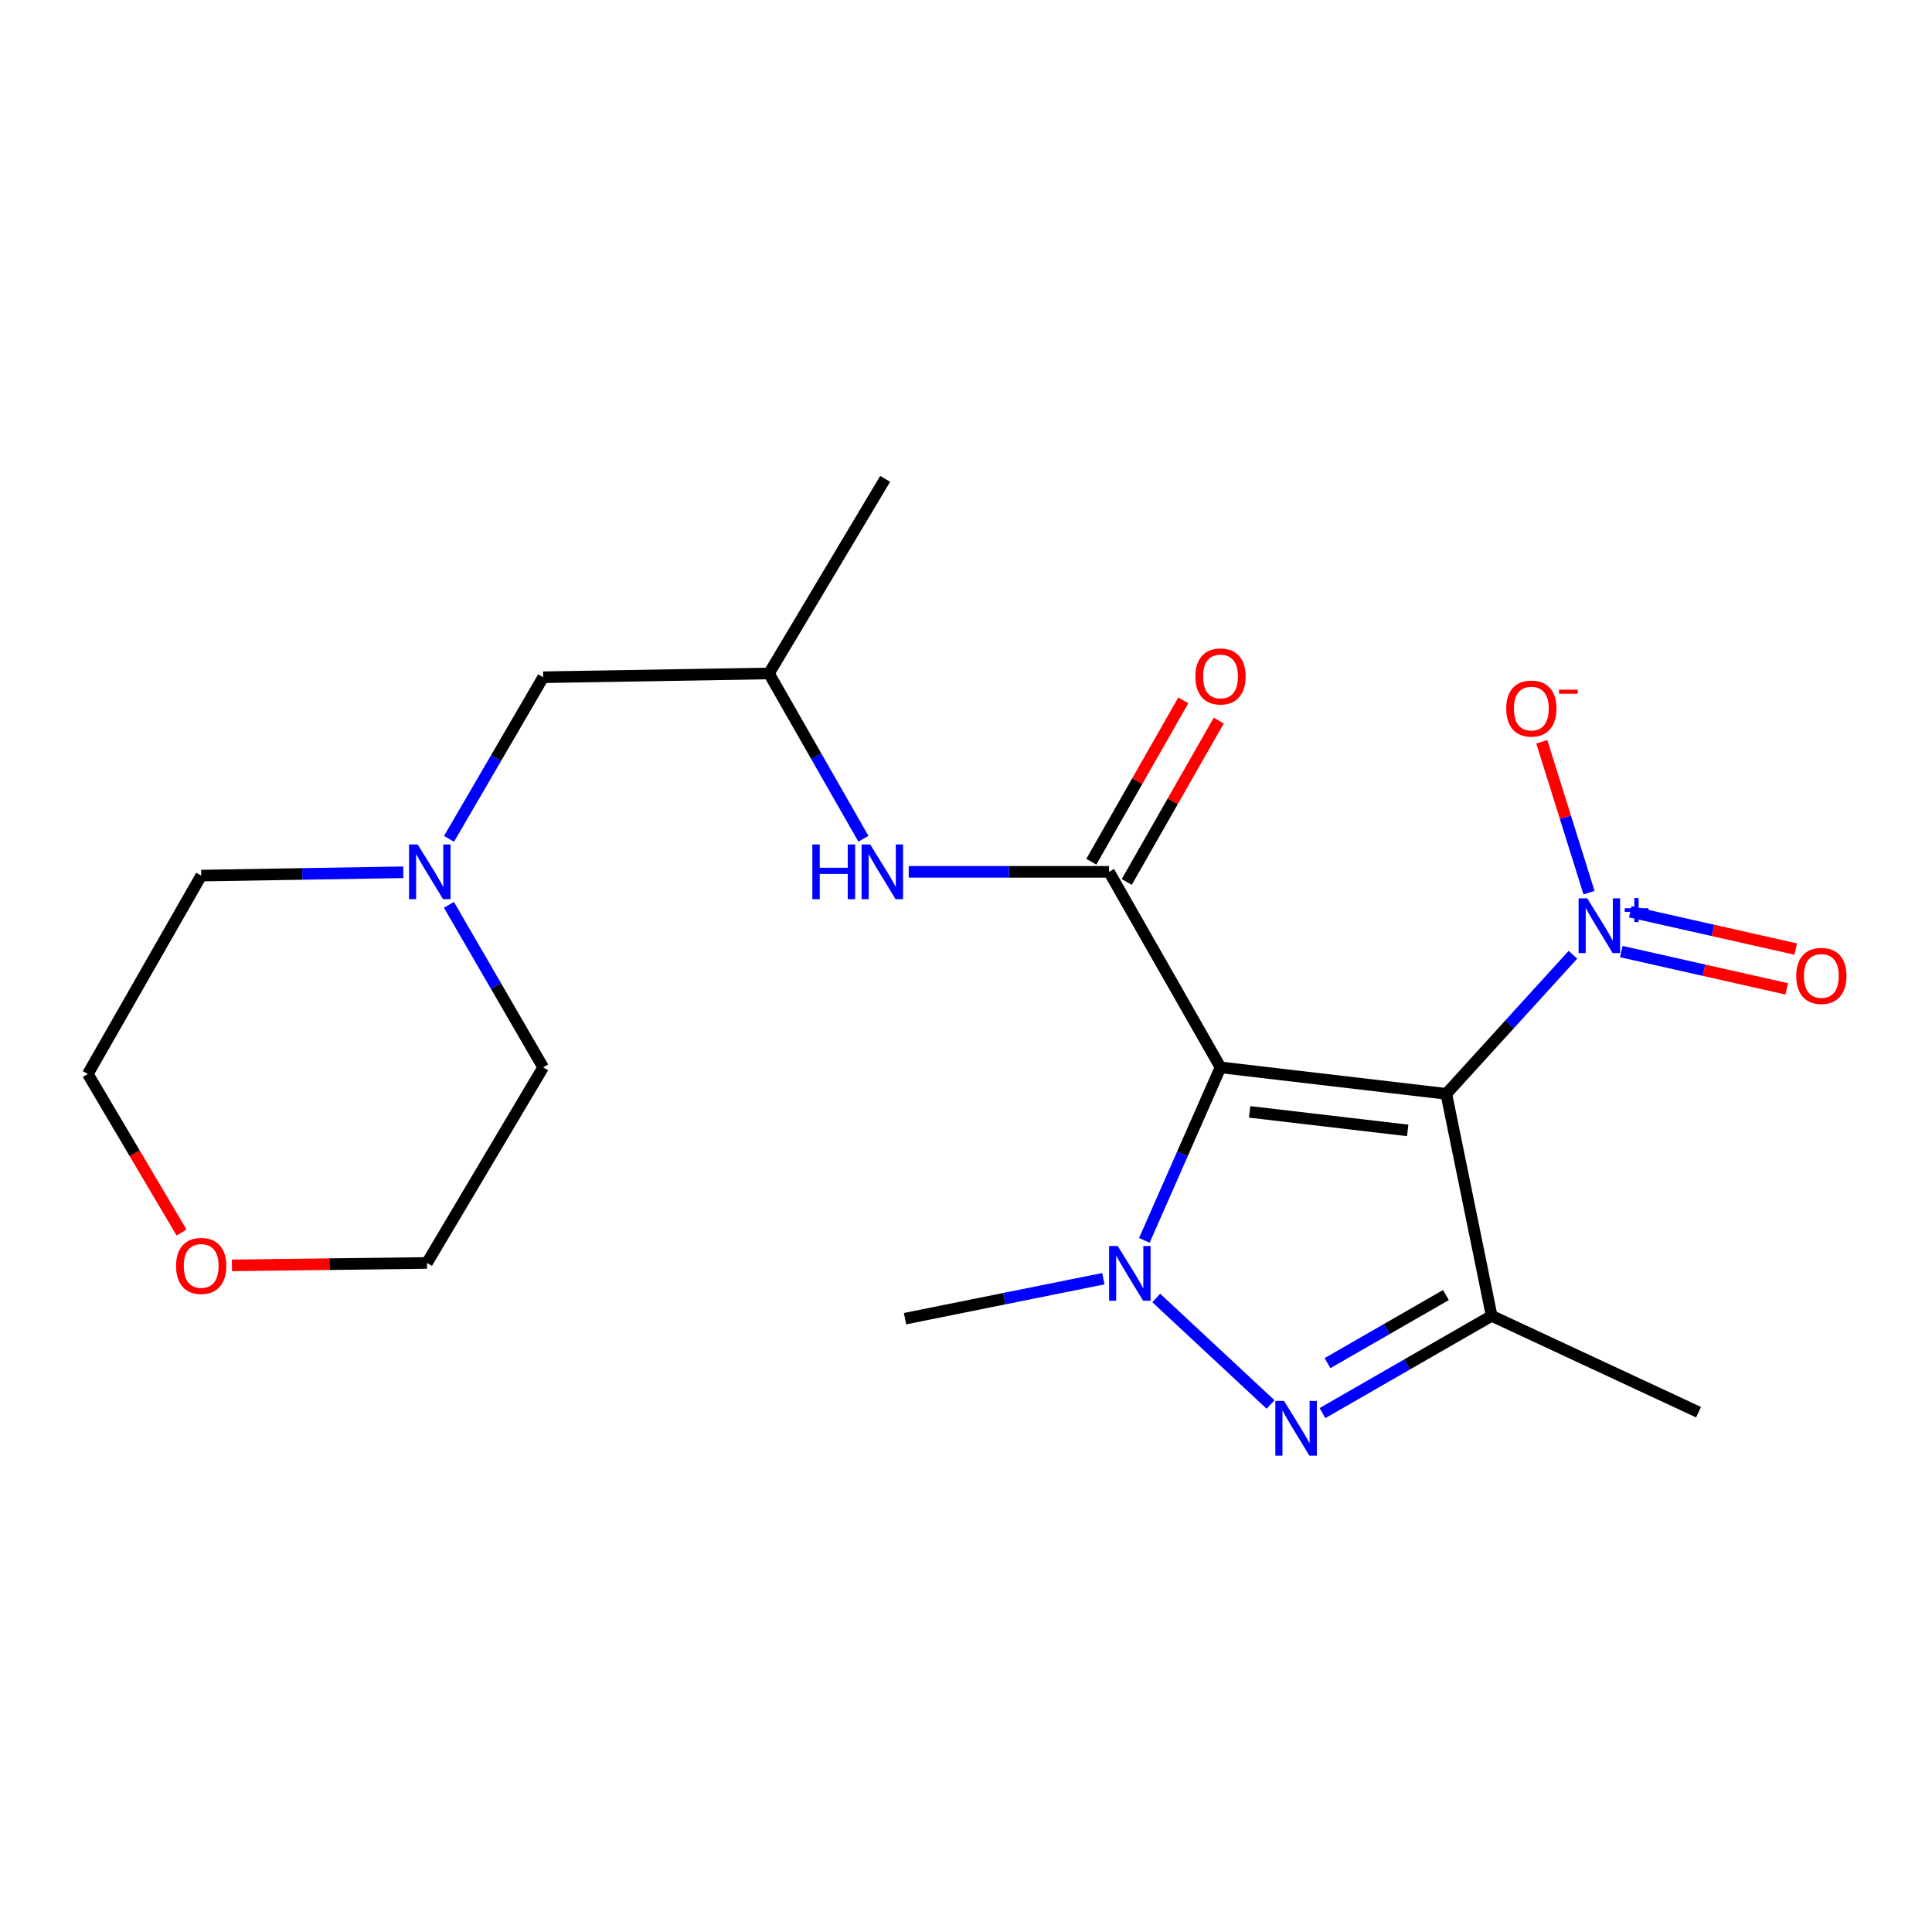<?xml version='1.0' encoding='iso-8859-1'?>
<svg version='1.1' baseProfile='full'
              xmlns='http://www.w3.org/2000/svg'
                      xmlns:rdkit='http://www.rdkit.org/xml'
                      xmlns:xlink='http://www.w3.org/1999/xlink'
                  xml:space='preserve'
width='1000px' height='1000px' viewBox='0 0 1000 1000'>
<!-- END OF HEADER -->
<rect style='opacity:1.0;fill:#FFFFFF;stroke:none' width='1000' height='1000' x='0' y='0'> </rect>
<path class='bond-0' d='M 631.735,552.471 L 748.609,566.177' style='fill:none;fill-rule:evenodd;stroke:#000000;stroke-width:6px;stroke-linecap:butt;stroke-linejoin:miter;stroke-opacity:1' />
<path class='bond-0' d='M 646.806,575.505 L 728.618,585.099' style='fill:none;fill-rule:evenodd;stroke:#000000;stroke-width:6px;stroke-linecap:butt;stroke-linejoin:miter;stroke-opacity:1' />
<path class='bond-1' d='M 631.735,552.471 L 612.025,597.244' style='fill:none;fill-rule:evenodd;stroke:#000000;stroke-width:6px;stroke-linecap:butt;stroke-linejoin:miter;stroke-opacity:1' />
<path class='bond-1' d='M 612.025,597.244 L 592.314,642.016' style='fill:none;fill-rule:evenodd;stroke:#0000FF;stroke-width:6px;stroke-linecap:butt;stroke-linejoin:miter;stroke-opacity:1' />
<path class='bond-5' d='M 631.735,552.471 L 574.038,451.263' style='fill:none;fill-rule:evenodd;stroke:#000000;stroke-width:6px;stroke-linecap:butt;stroke-linejoin:miter;stroke-opacity:1' />
<path class='bond-3' d='M 748.609,566.177 L 772.077,681.067' style='fill:none;fill-rule:evenodd;stroke:#000000;stroke-width:6px;stroke-linecap:butt;stroke-linejoin:miter;stroke-opacity:1' />
<path class='bond-4' d='M 748.609,566.177 L 781.377,530.176' style='fill:none;fill-rule:evenodd;stroke:#000000;stroke-width:6px;stroke-linecap:butt;stroke-linejoin:miter;stroke-opacity:1' />
<path class='bond-4' d='M 781.377,530.176 L 814.145,494.175' style='fill:none;fill-rule:evenodd;stroke:#0000FF;stroke-width:6px;stroke-linecap:butt;stroke-linejoin:miter;stroke-opacity:1' />
<path class='bond-2' d='M 598.479,671.835 L 657.644,726.959' style='fill:none;fill-rule:evenodd;stroke:#0000FF;stroke-width:6px;stroke-linecap:butt;stroke-linejoin:miter;stroke-opacity:1' />
<path class='bond-14' d='M 571.091,661.852 L 519.766,672.199' style='fill:none;fill-rule:evenodd;stroke:#0000FF;stroke-width:6px;stroke-linecap:butt;stroke-linejoin:miter;stroke-opacity:1' />
<path class='bond-14' d='M 519.766,672.199 L 468.441,682.546' style='fill:none;fill-rule:evenodd;stroke:#000000;stroke-width:6px;stroke-linecap:butt;stroke-linejoin:miter;stroke-opacity:1' />
<path class='bond-21' d='M 684.516,731.415 L 728.297,706.241' style='fill:none;fill-rule:evenodd;stroke:#0000FF;stroke-width:6px;stroke-linecap:butt;stroke-linejoin:miter;stroke-opacity:1' />
<path class='bond-21' d='M 728.297,706.241 L 772.077,681.067' style='fill:none;fill-rule:evenodd;stroke:#000000;stroke-width:6px;stroke-linecap:butt;stroke-linejoin:miter;stroke-opacity:1' />
<path class='bond-21' d='M 687.122,705.552 L 717.768,687.931' style='fill:none;fill-rule:evenodd;stroke:#0000FF;stroke-width:6px;stroke-linecap:butt;stroke-linejoin:miter;stroke-opacity:1' />
<path class='bond-21' d='M 717.768,687.931 L 748.415,670.309' style='fill:none;fill-rule:evenodd;stroke:#000000;stroke-width:6px;stroke-linecap:butt;stroke-linejoin:miter;stroke-opacity:1' />
<path class='bond-15' d='M 772.077,681.067 L 879.165,730.95' style='fill:none;fill-rule:evenodd;stroke:#000000;stroke-width:6px;stroke-linecap:butt;stroke-linejoin:miter;stroke-opacity:1' />
<path class='bond-8' d='M 822.473,462.037 L 810.249,422.983' style='fill:none;fill-rule:evenodd;stroke:#0000FF;stroke-width:6px;stroke-linecap:butt;stroke-linejoin:miter;stroke-opacity:1' />
<path class='bond-8' d='M 810.249,422.983 L 798.026,383.928' style='fill:none;fill-rule:evenodd;stroke:#FF0000;stroke-width:6px;stroke-linecap:butt;stroke-linejoin:miter;stroke-opacity:1' />
<path class='bond-9' d='M 839.189,492.531 L 882,502.185' style='fill:none;fill-rule:evenodd;stroke:#0000FF;stroke-width:6px;stroke-linecap:butt;stroke-linejoin:miter;stroke-opacity:1' />
<path class='bond-9' d='M 882,502.185 L 924.812,511.839' style='fill:none;fill-rule:evenodd;stroke:#FF0000;stroke-width:6px;stroke-linecap:butt;stroke-linejoin:miter;stroke-opacity:1' />
<path class='bond-9' d='M 843.835,471.927 L 886.647,481.58' style='fill:none;fill-rule:evenodd;stroke:#0000FF;stroke-width:6px;stroke-linecap:butt;stroke-linejoin:miter;stroke-opacity:1' />
<path class='bond-9' d='M 886.647,481.58 L 929.458,491.234' style='fill:none;fill-rule:evenodd;stroke:#FF0000;stroke-width:6px;stroke-linecap:butt;stroke-linejoin:miter;stroke-opacity:1' />
<path class='bond-6' d='M 574.038,451.263 L 522.197,451.263' style='fill:none;fill-rule:evenodd;stroke:#000000;stroke-width:6px;stroke-linecap:butt;stroke-linejoin:miter;stroke-opacity:1' />
<path class='bond-6' d='M 522.197,451.263 L 470.357,451.263' style='fill:none;fill-rule:evenodd;stroke:#0000FF;stroke-width:6px;stroke-linecap:butt;stroke-linejoin:miter;stroke-opacity:1' />
<path class='bond-10' d='M 583.212,456.493 L 607.024,414.725' style='fill:none;fill-rule:evenodd;stroke:#000000;stroke-width:6px;stroke-linecap:butt;stroke-linejoin:miter;stroke-opacity:1' />
<path class='bond-10' d='M 607.024,414.725 L 630.835,372.957' style='fill:none;fill-rule:evenodd;stroke:#FF0000;stroke-width:6px;stroke-linecap:butt;stroke-linejoin:miter;stroke-opacity:1' />
<path class='bond-10' d='M 564.863,446.032 L 588.674,404.264' style='fill:none;fill-rule:evenodd;stroke:#000000;stroke-width:6px;stroke-linecap:butt;stroke-linejoin:miter;stroke-opacity:1' />
<path class='bond-10' d='M 588.674,404.264 L 612.486,362.496' style='fill:none;fill-rule:evenodd;stroke:#FF0000;stroke-width:6px;stroke-linecap:butt;stroke-linejoin:miter;stroke-opacity:1' />
<path class='bond-13' d='M 446.903,434.146 L 422.457,391.361' style='fill:none;fill-rule:evenodd;stroke:#0000FF;stroke-width:6px;stroke-linecap:butt;stroke-linejoin:miter;stroke-opacity:1' />
<path class='bond-13' d='M 422.457,391.361 L 398.011,348.576' style='fill:none;fill-rule:evenodd;stroke:#000000;stroke-width:6px;stroke-linecap:butt;stroke-linejoin:miter;stroke-opacity:1' />
<path class='bond-7' d='M 232.402,434.188 L 256.77,392.362' style='fill:none;fill-rule:evenodd;stroke:#0000FF;stroke-width:6px;stroke-linecap:butt;stroke-linejoin:miter;stroke-opacity:1' />
<path class='bond-7' d='M 256.77,392.362 L 281.138,350.535' style='fill:none;fill-rule:evenodd;stroke:#000000;stroke-width:6px;stroke-linecap:butt;stroke-linejoin:miter;stroke-opacity:1' />
<path class='bond-16' d='M 208.756,451.488 L 156.447,452.349' style='fill:none;fill-rule:evenodd;stroke:#0000FF;stroke-width:6px;stroke-linecap:butt;stroke-linejoin:miter;stroke-opacity:1' />
<path class='bond-16' d='M 156.447,452.349 L 104.138,453.21' style='fill:none;fill-rule:evenodd;stroke:#000000;stroke-width:6px;stroke-linecap:butt;stroke-linejoin:miter;stroke-opacity:1' />
<path class='bond-17' d='M 232.361,468.347 L 256.749,510.409' style='fill:none;fill-rule:evenodd;stroke:#0000FF;stroke-width:6px;stroke-linecap:butt;stroke-linejoin:miter;stroke-opacity:1' />
<path class='bond-17' d='M 256.749,510.409 L 281.138,552.471' style='fill:none;fill-rule:evenodd;stroke:#000000;stroke-width:6px;stroke-linecap:butt;stroke-linejoin:miter;stroke-opacity:1' />
<path class='bond-11' d='M 120.06,654.959 L 170.53,654.331' style='fill:none;fill-rule:evenodd;stroke:#FF0000;stroke-width:6px;stroke-linecap:butt;stroke-linejoin:miter;stroke-opacity:1' />
<path class='bond-11' d='M 170.53,654.331 L 221,653.703' style='fill:none;fill-rule:evenodd;stroke:#000000;stroke-width:6px;stroke-linecap:butt;stroke-linejoin:miter;stroke-opacity:1' />
<path class='bond-22' d='M 93.967,637.955 L 69.711,596.926' style='fill:none;fill-rule:evenodd;stroke:#FF0000;stroke-width:6px;stroke-linecap:butt;stroke-linejoin:miter;stroke-opacity:1' />
<path class='bond-22' d='M 69.711,596.926 L 45.455,555.897' style='fill:none;fill-rule:evenodd;stroke:#000000;stroke-width:6px;stroke-linecap:butt;stroke-linejoin:miter;stroke-opacity:1' />
<path class='bond-12' d='M 281.138,350.535 L 398.011,348.576' style='fill:none;fill-rule:evenodd;stroke:#000000;stroke-width:6px;stroke-linecap:butt;stroke-linejoin:miter;stroke-opacity:1' />
<path class='bond-20' d='M 398.011,348.576 L 458.161,247.86' style='fill:none;fill-rule:evenodd;stroke:#000000;stroke-width:6px;stroke-linecap:butt;stroke-linejoin:miter;stroke-opacity:1' />
<path class='bond-18' d='M 104.138,453.21 L 45.455,555.897' style='fill:none;fill-rule:evenodd;stroke:#000000;stroke-width:6px;stroke-linecap:butt;stroke-linejoin:miter;stroke-opacity:1' />
<path class='bond-19' d='M 281.138,552.471 L 221,653.703' style='fill:none;fill-rule:evenodd;stroke:#000000;stroke-width:6px;stroke-linecap:butt;stroke-linejoin:miter;stroke-opacity:1' />
<path  class='atom-2' d='M 578.538 644.929
L 587.818 659.929
Q 588.738 661.409, 590.218 664.089
Q 591.698 666.769, 591.778 666.929
L 591.778 644.929
L 595.538 644.929
L 595.538 673.249
L 591.658 673.249
L 581.698 656.849
Q 580.538 654.929, 579.298 652.729
Q 578.098 650.529, 577.738 649.849
L 577.738 673.249
L 574.058 673.249
L 574.058 644.929
L 578.538 644.929
' fill='#0000FF'/>
<path  class='atom-3' d='M 664.597 725.109
L 673.877 740.109
Q 674.797 741.589, 676.277 744.269
Q 677.757 746.949, 677.837 747.109
L 677.837 725.109
L 681.597 725.109
L 681.597 753.429
L 677.717 753.429
L 667.757 737.029
Q 666.597 735.109, 665.357 732.909
Q 664.157 730.709, 663.797 730.029
L 663.797 753.429
L 660.117 753.429
L 660.117 725.109
L 664.597 725.109
' fill='#0000FF'/>
<path  class='atom-5' d='M 821.567 464.983
L 830.847 479.983
Q 831.767 481.463, 833.247 484.143
Q 834.727 486.823, 834.807 486.983
L 834.807 464.983
L 838.567 464.983
L 838.567 493.303
L 834.687 493.303
L 824.727 476.903
Q 823.567 474.983, 822.327 472.783
Q 821.127 470.583, 820.767 469.903
L 820.767 493.303
L 817.087 493.303
L 817.087 464.983
L 821.567 464.983
' fill='#0000FF'/>
<path  class='atom-5' d='M 840.943 470.088
L 845.933 470.088
L 845.933 464.834
L 848.15 464.834
L 848.15 470.088
L 853.272 470.088
L 853.272 471.989
L 848.15 471.989
L 848.15 477.269
L 845.933 477.269
L 845.933 471.989
L 840.943 471.989
L 840.943 470.088
' fill='#0000FF'/>
<path  class='atom-7' d='M 420.463 437.103
L 424.303 437.103
L 424.303 449.143
L 438.783 449.143
L 438.783 437.103
L 442.623 437.103
L 442.623 465.423
L 438.783 465.423
L 438.783 452.343
L 424.303 452.343
L 424.303 465.423
L 420.463 465.423
L 420.463 437.103
' fill='#0000FF'/>
<path  class='atom-7' d='M 450.423 437.103
L 459.703 452.103
Q 460.623 453.583, 462.103 456.263
Q 463.583 458.943, 463.663 459.103
L 463.663 437.103
L 467.423 437.103
L 467.423 465.423
L 463.543 465.423
L 453.583 449.023
Q 452.423 447.103, 451.183 444.903
Q 449.983 442.703, 449.623 442.023
L 449.623 465.423
L 445.943 465.423
L 445.943 437.103
L 450.423 437.103
' fill='#0000FF'/>
<path  class='atom-8' d='M 216.195 437.103
L 225.475 452.103
Q 226.395 453.583, 227.875 456.263
Q 229.355 458.943, 229.435 459.103
L 229.435 437.103
L 233.195 437.103
L 233.195 465.423
L 229.315 465.423
L 219.355 449.023
Q 218.195 447.103, 216.955 444.903
Q 215.755 442.703, 215.395 442.023
L 215.395 465.423
L 211.715 465.423
L 211.715 437.103
L 216.195 437.103
' fill='#0000FF'/>
<path  class='atom-9' d='M 779.624 366.75
Q 779.624 359.95, 782.984 356.15
Q 786.344 352.35, 792.624 352.35
Q 798.904 352.35, 802.264 356.15
Q 805.624 359.95, 805.624 366.75
Q 805.624 373.63, 802.224 377.55
Q 798.824 381.43, 792.624 381.43
Q 786.384 381.43, 782.984 377.55
Q 779.624 373.67, 779.624 366.75
M 792.624 378.23
Q 796.944 378.23, 799.264 375.35
Q 801.624 372.43, 801.624 366.75
Q 801.624 361.19, 799.264 358.39
Q 796.944 355.55, 792.624 355.55
Q 788.304 355.55, 785.944 358.35
Q 783.624 361.15, 783.624 366.75
Q 783.624 372.47, 785.944 375.35
Q 788.304 378.23, 792.624 378.23
' fill='#FF0000'/>
<path  class='atom-9' d='M 806.944 356.972
L 816.633 356.972
L 816.633 359.084
L 806.944 359.084
L 806.944 356.972
' fill='#FF0000'/>
<path  class='atom-10' d='M 929.729 505.133
Q 929.729 498.333, 933.089 494.533
Q 936.449 490.733, 942.729 490.733
Q 949.009 490.733, 952.369 494.533
Q 955.729 498.333, 955.729 505.133
Q 955.729 512.013, 952.329 515.933
Q 948.929 519.813, 942.729 519.813
Q 936.489 519.813, 933.089 515.933
Q 929.729 512.053, 929.729 505.133
M 942.729 516.613
Q 947.049 516.613, 949.369 513.733
Q 951.729 510.813, 951.729 505.133
Q 951.729 499.573, 949.369 496.773
Q 947.049 493.933, 942.729 493.933
Q 938.409 493.933, 936.049 496.733
Q 933.729 499.533, 933.729 505.133
Q 933.729 510.853, 936.049 513.733
Q 938.409 516.613, 942.729 516.613
' fill='#FF0000'/>
<path  class='atom-11' d='M 618.735 350.134
Q 618.735 343.334, 622.095 339.534
Q 625.455 335.734, 631.735 335.734
Q 638.015 335.734, 641.375 339.534
Q 644.735 343.334, 644.735 350.134
Q 644.735 357.014, 641.335 360.934
Q 637.935 364.814, 631.735 364.814
Q 625.495 364.814, 622.095 360.934
Q 618.735 357.054, 618.735 350.134
M 631.735 361.614
Q 636.055 361.614, 638.375 358.734
Q 640.735 355.814, 640.735 350.134
Q 640.735 344.574, 638.375 341.774
Q 636.055 338.934, 631.735 338.934
Q 627.415 338.934, 625.055 341.734
Q 622.735 344.534, 622.735 350.134
Q 622.735 355.854, 625.055 358.734
Q 627.415 361.614, 631.735 361.614
' fill='#FF0000'/>
<path  class='atom-12' d='M 91.138 655.238
Q 91.138 648.438, 94.498 644.638
Q 97.858 640.838, 104.138 640.838
Q 110.418 640.838, 113.778 644.638
Q 117.138 648.438, 117.138 655.238
Q 117.138 662.118, 113.738 666.038
Q 110.338 669.918, 104.138 669.918
Q 97.898 669.918, 94.498 666.038
Q 91.138 662.158, 91.138 655.238
M 104.138 666.718
Q 108.458 666.718, 110.778 663.838
Q 113.138 660.918, 113.138 655.238
Q 113.138 649.678, 110.778 646.878
Q 108.458 644.038, 104.138 644.038
Q 99.818 644.038, 97.458 646.838
Q 95.138 649.638, 95.138 655.238
Q 95.138 660.958, 97.458 663.838
Q 99.818 666.718, 104.138 666.718
' fill='#FF0000'/>
</svg>
